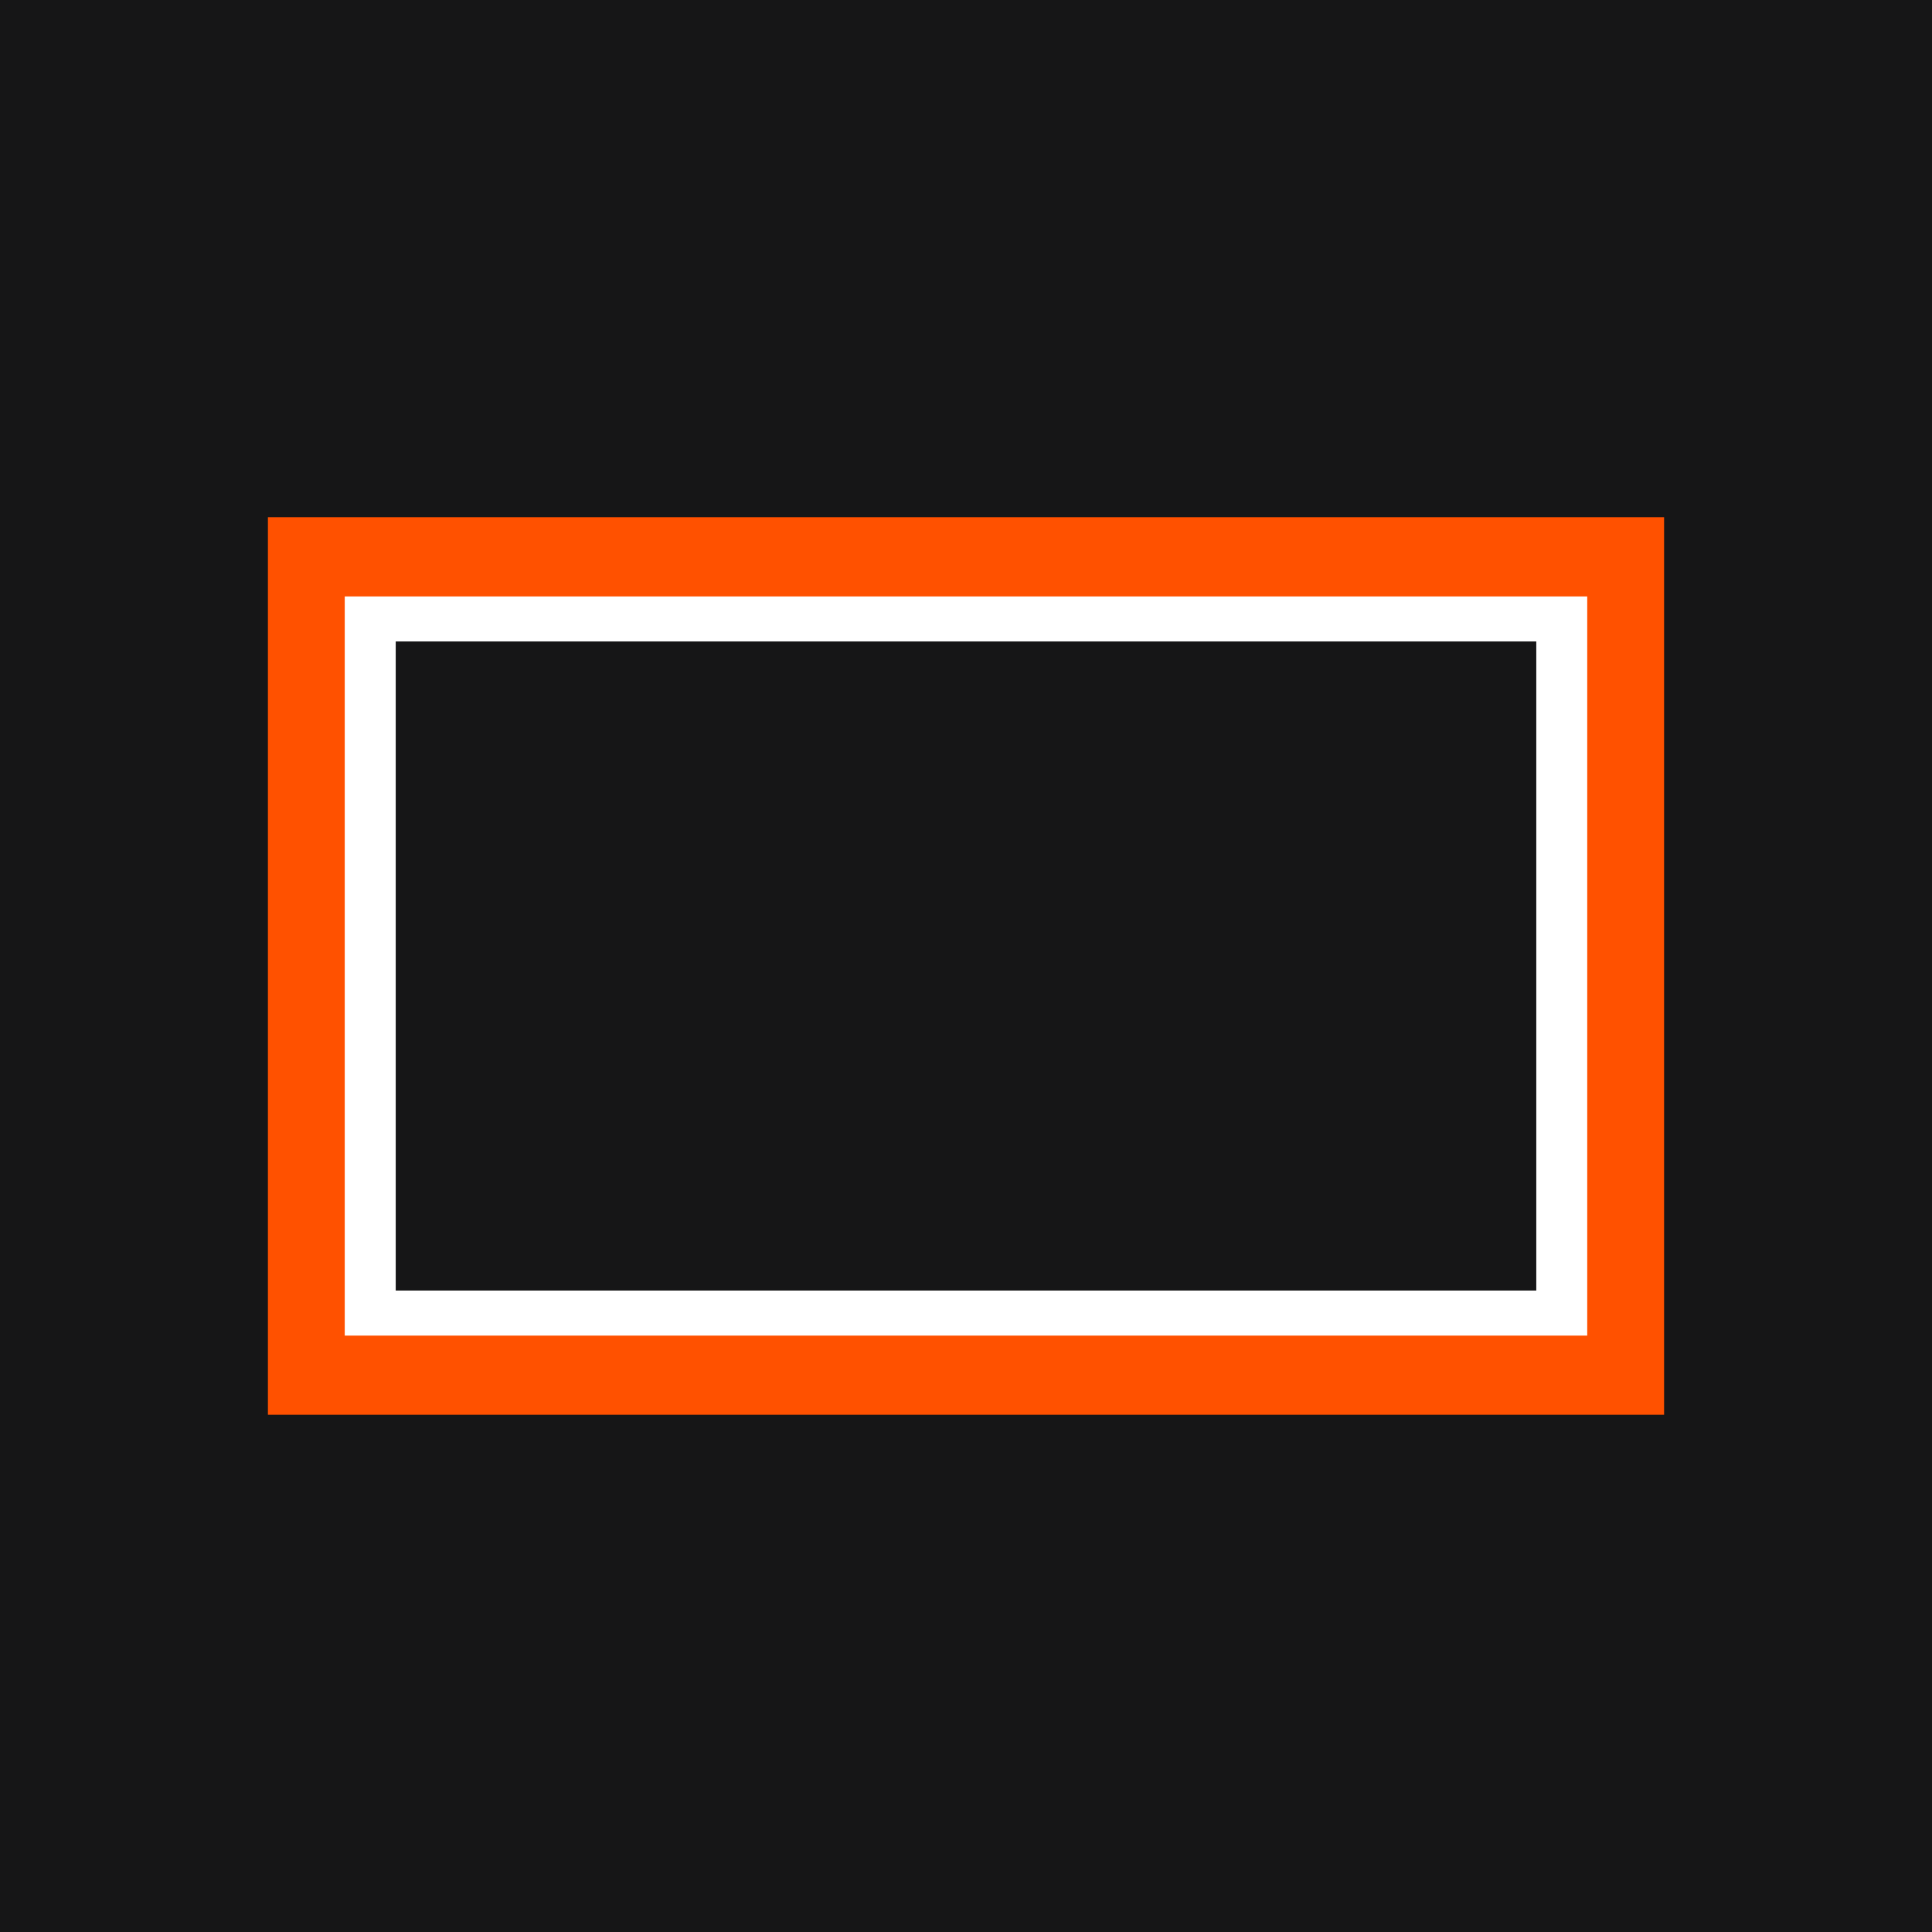 <svg xmlns="http://www.w3.org/2000/svg" version="1.1" xmlns:xlink="http://www.w3.org/1999/xlink" width="512" height="512"><rect width="100%" height="100%" fill="#333333" stroke="none"/><svg id="SvgjsSvg1001" data-name="Слой_1" xmlns="http://www.w3.org/2000/svg" viewBox="0 0 512 512">
  <defs>
    <style>
      .cls-1 {
        fill: #161617;
      }

      .cls-2 {
        fill: #ff5100;
      }

      .cls-3 {
        fill: #fff;
      }
    </style>
  </defs>
  <rect class="cls-1" x="0" width="512" height="512"></rect>
  <g>
    <rect class="cls-2" x="71" y="137.07" width="370" height="237.85"></rect>
    <rect class="cls-3" x="91.36" y="158.06" width="329.27" height="195.89"></rect>
    <rect class="cls-1" x="104.87" y="169.99" width="302.26" height="172.02"></rect>
  </g>
</svg><style>@media (prefers-color-scheme: light) { :root { filter: none; } }
@media (prefers-color-scheme: dark) { :root { filter: none; } }
</style></svg>